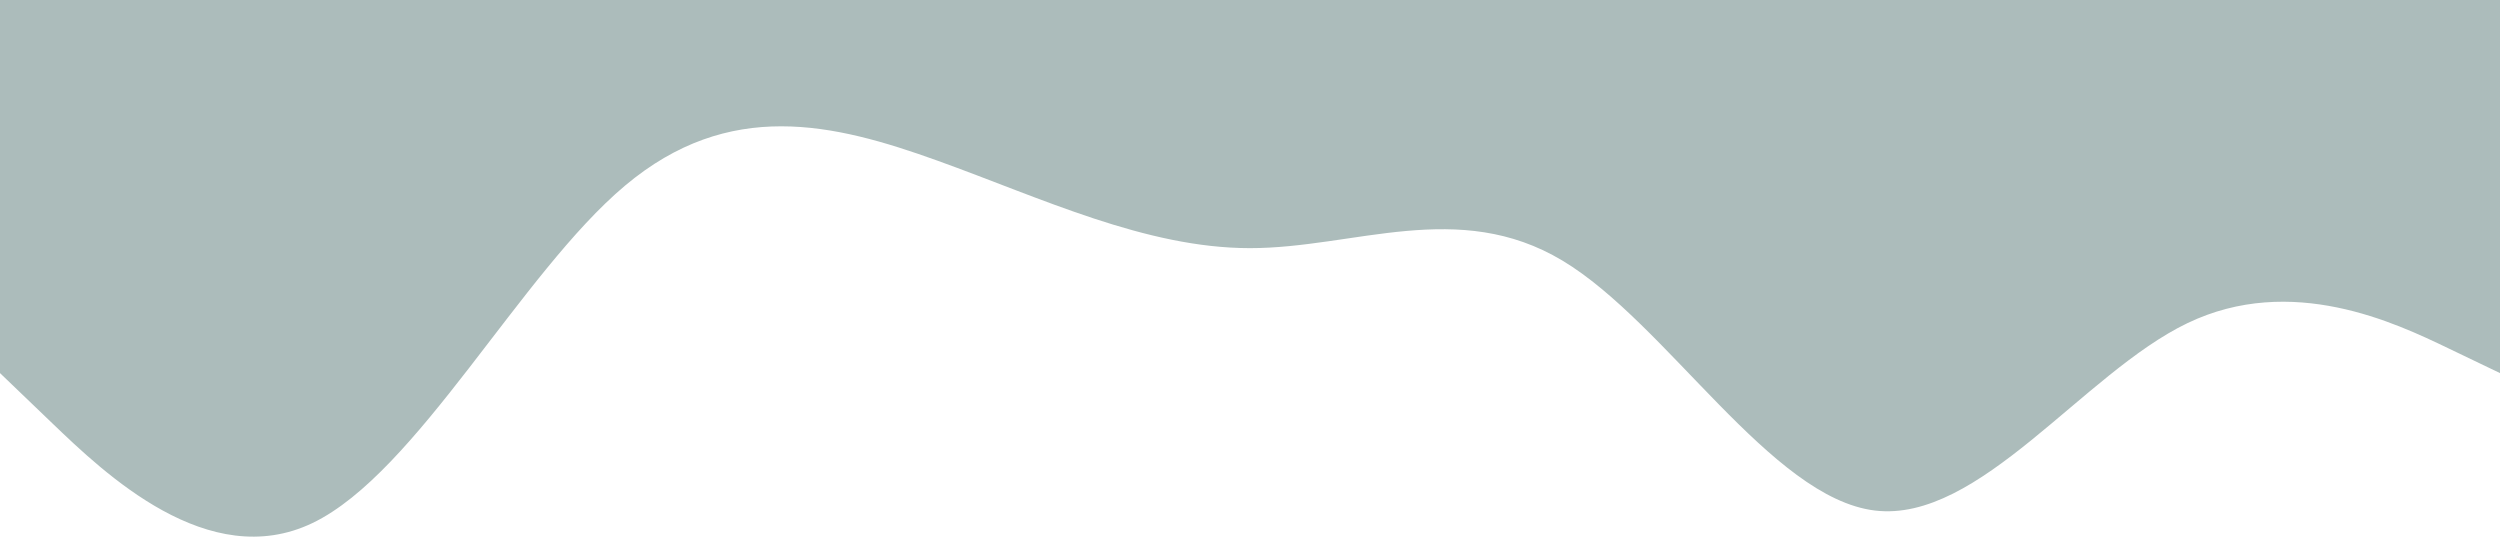 <?xml version="1.0" encoding="UTF-8"?> <svg xmlns="http://www.w3.org/2000/svg" width="11348" height="2444" viewBox="0 0 11348 2444" fill="none"> <g filter="url(#filter0_i_6_555)"> <path fill-rule="evenodd" clip-rule="evenodd" d="M0 1701.55L236.417 1928.42C472.833 2155.29 945.667 2609.04 1418.5 2382.17C1891.33 2155.29 2364.17 1247.8 2837 850.774C3309.83 453.746 3782.67 567.183 4255.5 737.338C4728.33 907.492 5201.17 1134.37 5674 1134.37C6146.83 1134.37 6619.67 907.492 7092.5 1191.08C7565.33 1474.68 8038.17 2268.73 8511 2325.45C8983.83 2382.17 9456.67 1701.55 9929.5 1474.67C10402.3 1247.8 10875.2 1474.68 11111.6 1588.11L11348 1701.55V0H11111.6C10875.2 0 10402.3 0 9929.5 0C9456.67 0 8983.83 0 8511 0C8038.17 0 7565.33 0 7092.5 0C6619.67 0 6146.83 0 5674 0C5201.17 0 4728.33 0 4255.5 0C3782.67 0 3309.83 0 2837 0C2364.17 0 1891.33 0 1418.5 0C945.667 0 472.833 0 236.417 0H0V1701.55Z" fill="#ACBCBB"></path> </g> <defs> <filter id="filter0_i_6_555" x="0" y="-32" width="11348" height="2476" filterUnits="userSpaceOnUse" color-interpolation-filters="sRGB"> <feFlood flood-opacity="0" result="BackgroundImageFix"></feFlood> <feBlend mode="normal" in="SourceGraphic" in2="BackgroundImageFix" result="shape"></feBlend> <feColorMatrix in="SourceAlpha" type="matrix" values="0 0 0 0 0 0 0 0 0 0 0 0 0 0 0 0 0 0 127 0" result="hardAlpha"></feColorMatrix> <feOffset dy="-8"></feOffset> <feGaussianBlur stdDeviation="15"></feGaussianBlur> <feComposite in2="hardAlpha" operator="arithmetic" k2="-1" k3="1"></feComposite> <feColorMatrix type="matrix" values="0 0 0 0 0 0 0 0 0 0 0 0 0 0 0 0 0 0 0.06 0"></feColorMatrix> <feBlend mode="normal" in2="shape" result="effect1_innerShadow_6_555"></feBlend> </filter> </defs> </svg> 